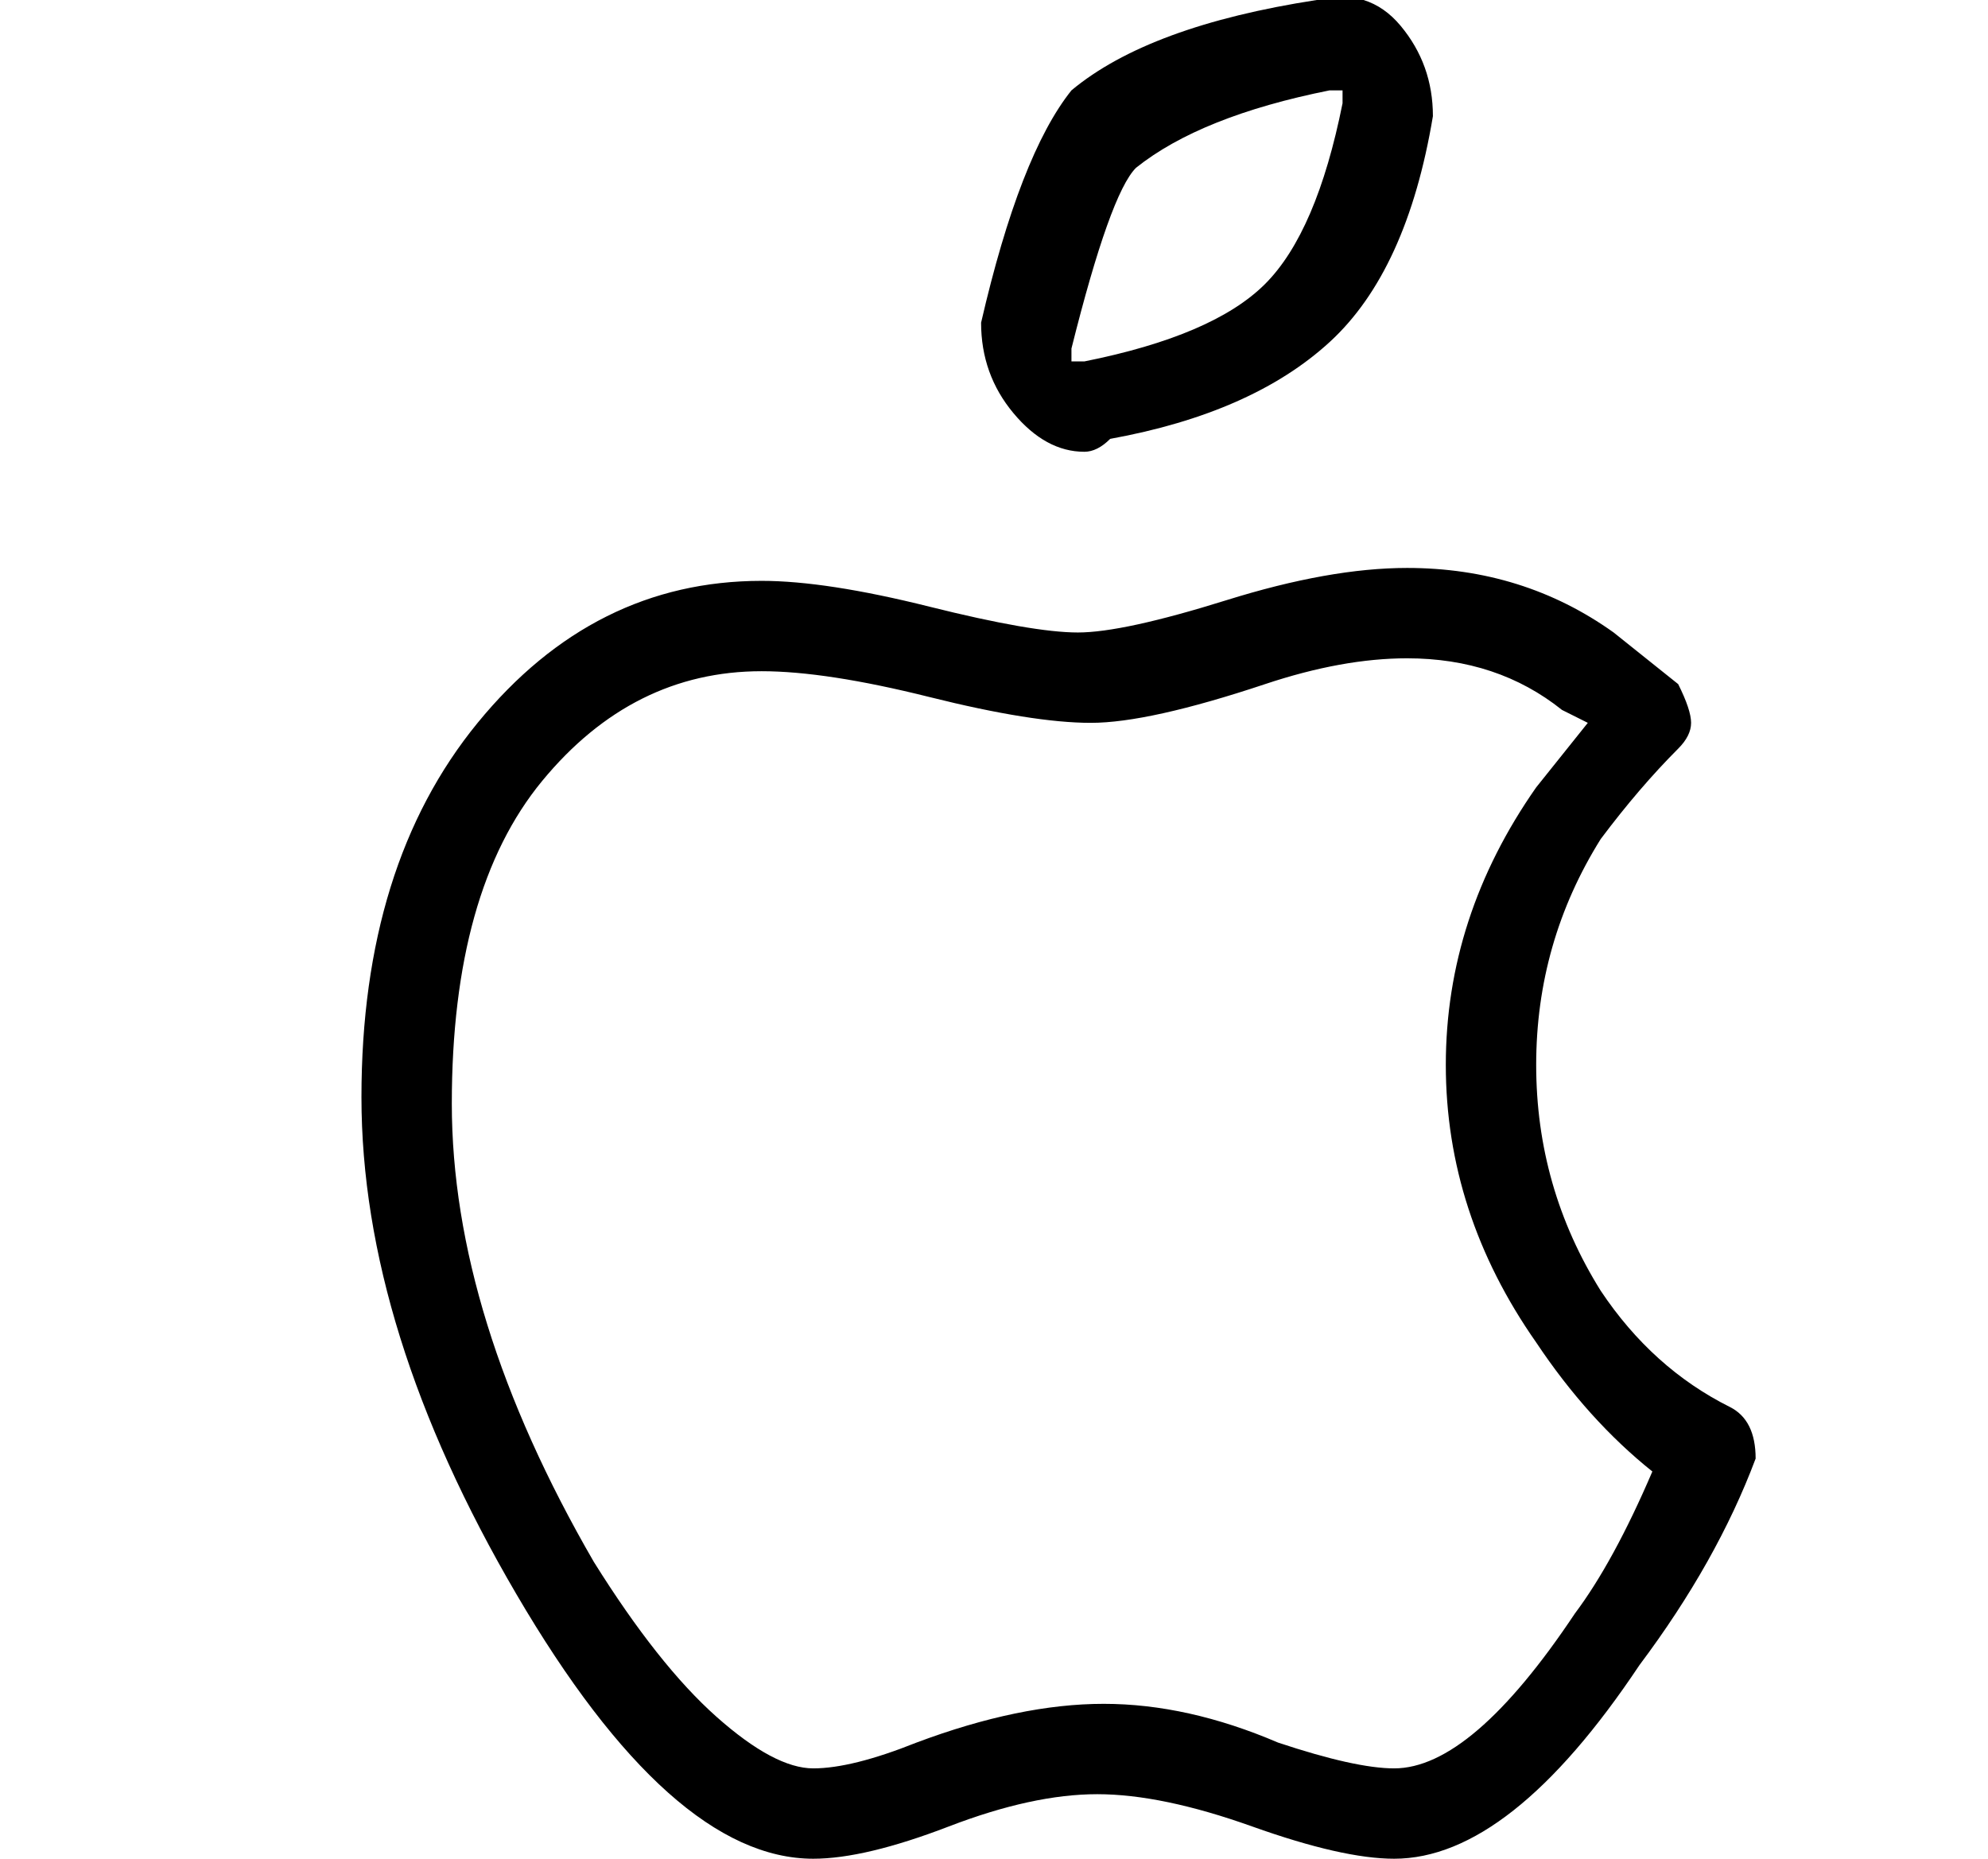 <?xml version="1.0" standalone="no"?>
<!DOCTYPE svg PUBLIC "-//W3C//DTD SVG 1.1//EN" "http://www.w3.org/Graphics/SVG/1.1/DTD/svg11.dtd" >
<svg xmlns="http://www.w3.org/2000/svg" xmlns:xlink="http://www.w3.org/1999/xlink" version="1.1" viewBox="-10 0 154 144">
   <path fill="currentColor"
d="M124 109q-6 -3 -10 -9q-5 -8 -5 -17.5t5 -17.5q3 -4 6 -7q1 -1 1 -2t-1 -3l-5 -4q-7 -5 -16 -5q-6 0 -14 2.5t-11.5 2.5t-11.5 -2t-13 -2q-13 0 -22 11t-9 29t12 38.5t23 20.5q4 0 10.5 -2.5t11.5 -2.5t12 2.5t11 2.5q9 0 19 -15q6 -8 9 -16q0 -3 -2 -4zM112 125
q-8 12 -14 12q-3 0 -9 -2q-7 -3 -13.5 -3t-14.5 3q-5 2 -8 2t-7.5 -4t-9.5 -12q-11 -19 -11 -35.5t7 -25t17 -8.5q5 0 13 2t12.5 2t13.5 -3q6 -2 11 -2q7 0 12 4l2 1l-4 5q-7 10 -7 21.5t7 21.5q4 6 9 10q-3 7 -6 11zM74 35q1 0 2 -1q11 -2 17 -7.5t8 -17.5q0 -4 -2.5 -7
t-6.5 -2q-13 2 -19 7q-4 5 -7 18q0 4 2.5 7t5.5 3zM78 13q5 -4 15 -6h1v1q-2 10 -6 14t-14 6h-1v-1q3 -12 5 -14z" />
</svg>
